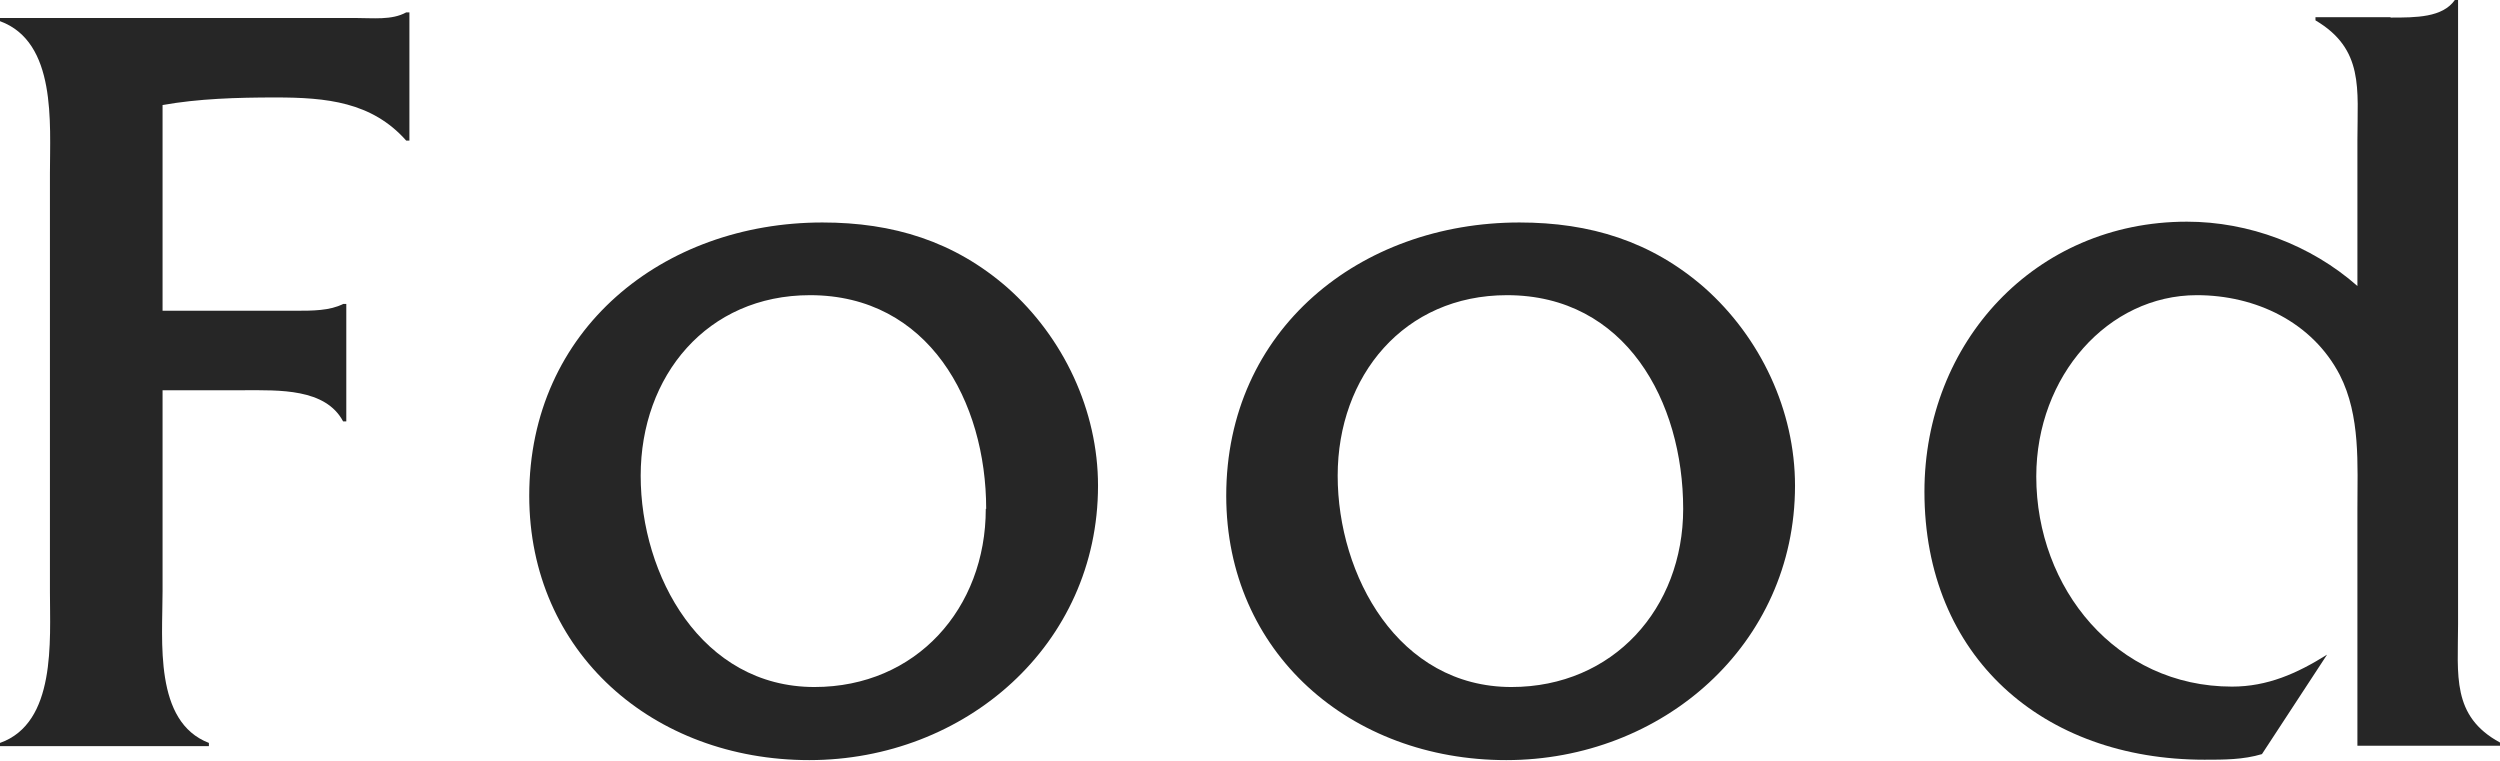 <?xml version="1.0" encoding="UTF-8"?><svg id="_レイヤー_2" xmlns="http://www.w3.org/2000/svg" viewBox="0 0 62.59 19.04"><defs><style>.cls-1{fill:#262626;}</style></defs><g id="_デザイン"><path class="cls-1" d="m4.07,14.8c0,1.25-.22,3.27,1.16,3.8v.08H0v-.08c1.41-.5,1.25-2.55,1.25-3.8V4.35c0-1.27.17-3.3-1.25-3.82v-.08h8.87c.47,0,.94.06,1.3-.14h.08v3.21h-.08c-.86-.97-2-1.08-3.27-1.08-.97,0-1.94.03-2.83.19v5.15h3.33c.42,0,.86,0,1.19-.17h.08v2.94h-.08c-.44-.83-1.61-.78-2.47-.78h-2.05v5.02Z"/><path class="cls-1" d="m13.25,12.41c0-4.16,3.35-6.84,7.34-6.84,1.77,0,3.3.47,4.63,1.63,1.41,1.25,2.27,3.08,2.27,4.96,0,3.99-3.33,6.87-7.23,6.87s-7.01-2.69-7.01-6.62Zm11.44.33c0-2.69-1.44-5.35-4.41-5.35-2.58,0-4.24,2.02-4.24,4.52s1.52,5.29,4.35,5.29c2.55,0,4.29-1.97,4.29-4.46Z"/><path class="cls-1" d="m30.7,12.41c0-4.16,3.35-6.84,7.34-6.84,1.77,0,3.3.47,4.63,1.63,1.41,1.25,2.27,3.08,2.27,4.96,0,3.99-3.33,6.87-7.23,6.87s-7.01-2.69-7.01-6.62Zm11.44.33c0-2.69-1.44-5.35-4.41-5.35-2.58,0-4.24,2.02-4.24,4.52s1.52,5.29,4.35,5.29c2.55,0,4.3-1.97,4.3-4.46Z"/><path class="cls-1" d="m59.85.44c.64,0,1.3,0,1.61-.44h.08v15.63c0,1.27-.17,2.3,1.05,2.96v.08h-3.57v-5.93c0-1.11.08-2.33-.44-3.35-.69-1.33-2.11-2-3.58-2-2.22,0-4.02,2.02-4.02,4.54,0,2.8,2,5.26,4.9,5.26.89,0,1.63-.33,2.38-.8l-1.63,2.49c-.47.14-.94.14-1.44.14-4.05,0-7.01-2.58-7.01-6.71,0-3.74,2.77-6.76,6.57-6.76,1.55,0,3.1.58,4.27,1.61v-3.66c0-1.27.17-2.27-1.05-2.99v-.08h1.88Z"/></g></svg>
